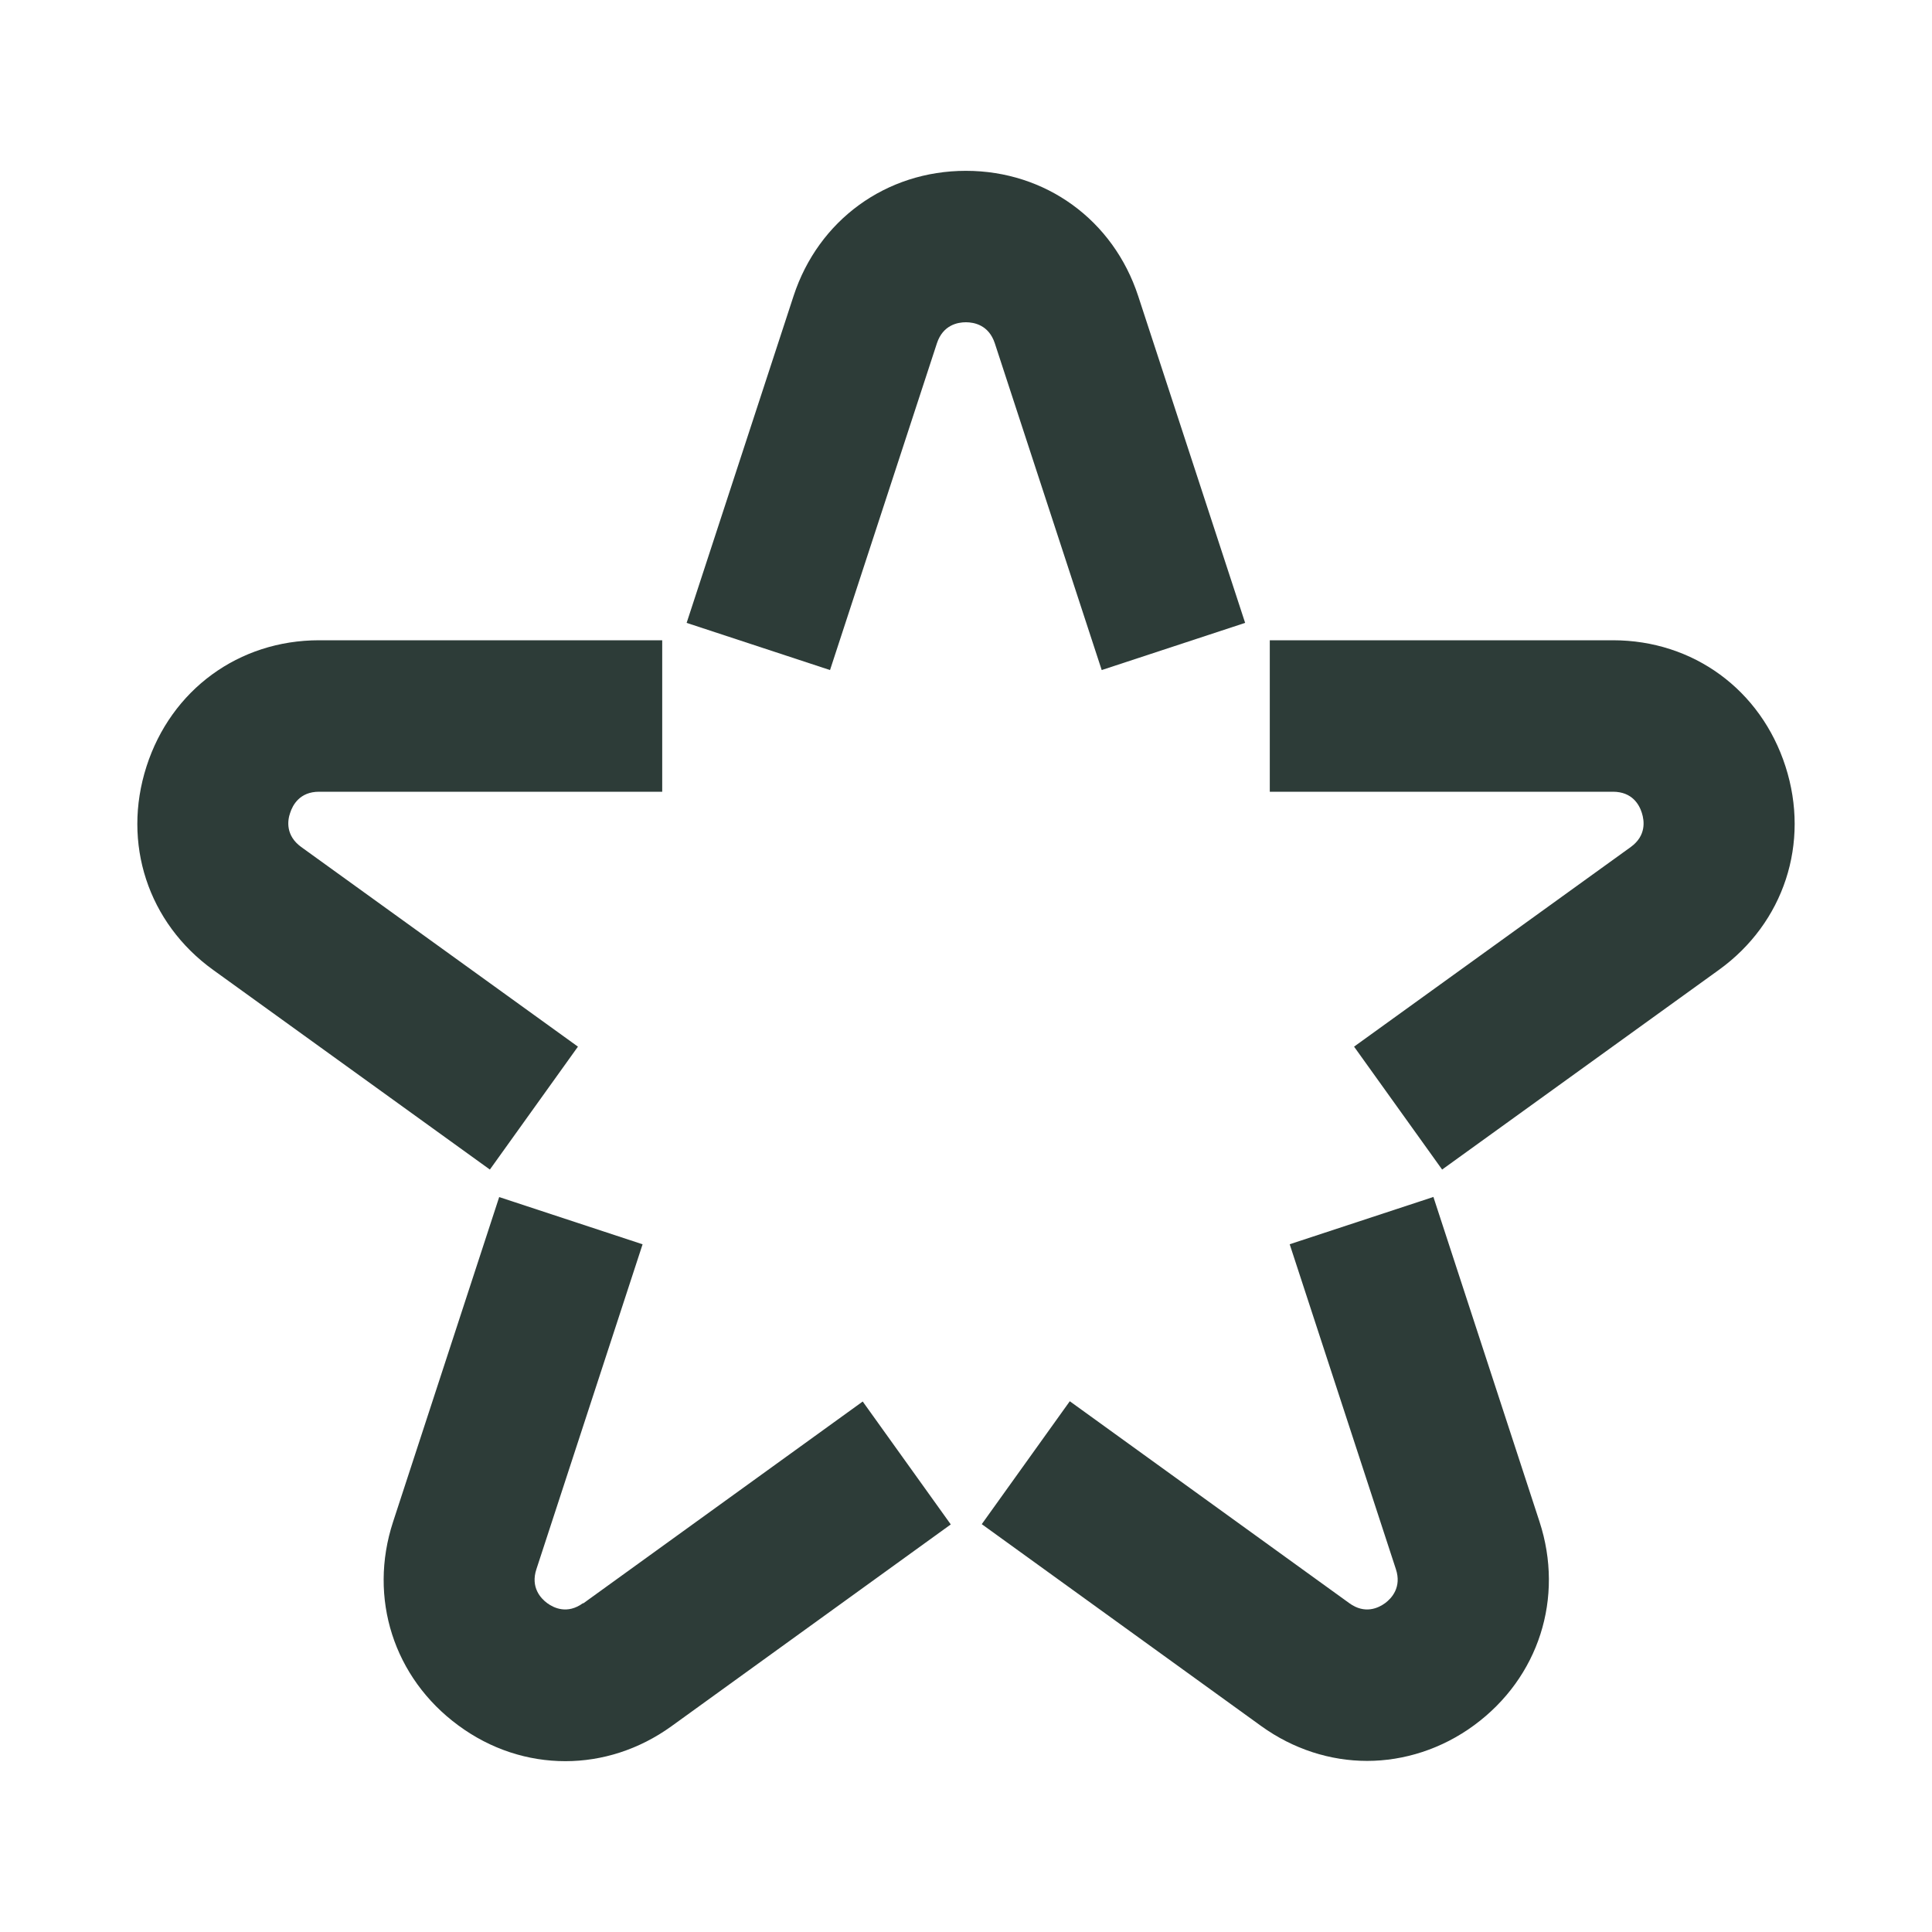 <svg width="50" height="50" viewBox="0 0 50 50" fill="none" xmlns="http://www.w3.org/2000/svg">
<path d="M41.743 16.57H32.862V20.49H41.743C42.244 20.49 42.426 20.829 42.491 21.038C42.556 21.241 42.609 21.626 42.205 21.92L35.043 27.087L37.322 30.268L44.484 25.101C46.17 23.886 46.847 21.816 46.209 19.837C45.571 17.851 43.82 16.57 41.743 16.57Z" fill="#2D3C38"/>
<path d="M25.745 8.882L28.512 17.341L32.224 16.12L29.456 7.661C28.812 5.695 27.061 4.421 24.997 4.421C22.933 4.421 21.181 5.695 20.537 7.661L17.77 16.12L21.481 17.341L24.248 8.882C24.404 8.412 24.782 8.34 24.997 8.34C25.211 8.34 25.589 8.412 25.745 8.882Z" fill="#2D3C38"/>
<path d="M37.088 30.98L33.377 32.201L36.125 40.608C36.281 41.078 36.014 41.366 35.845 41.49C35.675 41.614 35.324 41.784 34.92 41.49L27.686 36.264L25.408 39.445L32.641 44.671C33.475 45.272 34.432 45.572 35.382 45.572C36.333 45.572 37.316 45.265 38.156 44.645C39.823 43.417 40.487 41.353 39.842 39.38L37.095 30.973L37.088 30.98Z" fill="#2D3C38"/>
<path d="M15.087 41.49C14.684 41.784 14.332 41.614 14.163 41.49C13.993 41.366 13.726 41.078 13.883 40.608L16.63 32.202L12.919 30.98L10.172 39.387C9.527 41.359 10.191 43.423 11.858 44.651C12.698 45.272 13.661 45.579 14.632 45.579C15.582 45.579 16.539 45.279 17.373 44.678L24.606 39.452L22.327 36.271L15.094 41.496L15.087 41.49Z" fill="#2D3C38"/>
<path d="M14.957 27.087L7.795 21.92C7.391 21.626 7.437 21.241 7.509 21.038C7.574 20.836 7.756 20.49 8.257 20.49H17.138V16.57H8.257C6.18 16.57 4.429 17.851 3.791 19.837C3.153 21.822 3.83 23.886 5.516 25.101L12.678 30.268L14.957 27.087Z" fill="#2D3C38"/>
</svg>

